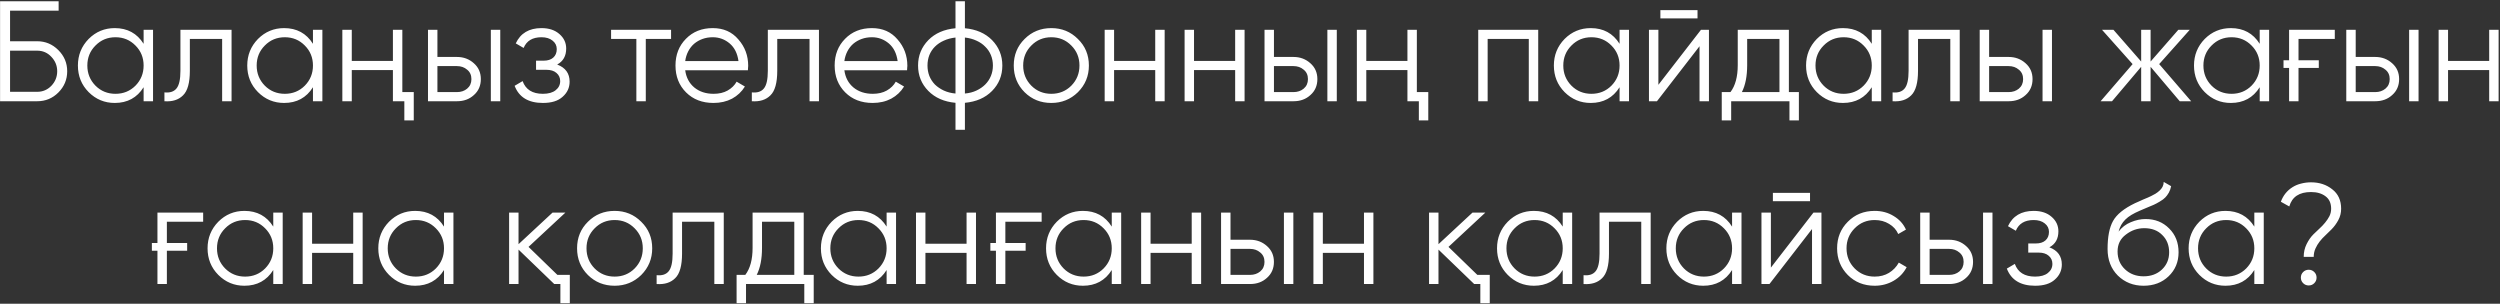 <?xml version="1.0" encoding="UTF-8"?> <svg xmlns="http://www.w3.org/2000/svg" width="889" height="108" viewBox="0 0 889 108" fill="none"><rect x="0" y="0" width="889" height="108" fill="#333333" stroke="none"/><path d="M13.229 14.667C16.141 14.667 18.647 15.716 20.747 17.816C22.846 19.915 23.896 22.421 23.896 25.333C23.896 28.279 22.846 30.802 20.747 32.902C18.681 34.967 16.175 36 13.229 36H0.023V0.444H20.848V3.797H3.578V14.667H13.229ZM13.229 32.648C15.193 32.648 16.869 31.936 18.258 30.514C19.646 29.058 20.34 27.331 20.34 25.333C20.34 23.369 19.646 21.659 18.258 20.203C16.903 18.747 15.227 18.019 13.229 18.019H3.578V32.648H13.229ZM51.069 10.603H54.421V36H51.069V31.022C48.732 34.747 45.312 36.609 40.808 36.609C37.185 36.609 34.087 35.323 31.513 32.749C28.973 30.176 27.703 27.026 27.703 23.302C27.703 19.611 28.973 16.461 31.513 13.854C34.087 11.28 37.185 9.994 40.808 9.994C45.312 9.994 48.732 11.856 51.069 15.581V10.603ZM33.951 30.463C35.881 32.394 38.252 33.359 41.062 33.359C43.873 33.359 46.243 32.394 48.173 30.463C50.103 28.5 51.069 26.112 51.069 23.302C51.069 20.491 50.103 18.121 48.173 16.191C46.243 14.226 43.873 13.244 41.062 13.244C38.252 13.244 35.881 14.226 33.951 16.191C32.021 18.121 31.056 20.491 31.056 23.302C31.056 26.112 32.021 28.5 33.951 30.463ZM82.344 10.603V36H78.992V13.854H67.513V25.181C67.513 29.448 66.7 32.36 65.074 33.917C63.483 35.509 61.282 36.203 58.471 36V32.851C60.401 33.054 61.824 32.597 62.738 31.479C63.686 30.362 64.16 28.262 64.16 25.181V10.603H82.344ZM111.287 10.603H114.639V36H111.287V31.022C108.95 34.747 105.53 36.609 101.026 36.609C97.403 36.609 94.305 35.323 91.731 32.749C89.192 30.176 87.922 27.026 87.922 23.302C87.922 19.611 89.192 16.461 91.731 13.854C94.305 11.28 97.403 9.994 101.026 9.994C105.53 9.994 108.95 11.856 111.287 15.581V10.603ZM94.169 30.463C96.099 32.394 98.47 33.359 101.28 33.359C104.091 33.359 106.461 32.394 108.391 30.463C110.322 28.5 111.287 26.112 111.287 23.302C111.287 20.491 110.322 18.121 108.391 16.191C106.461 14.226 104.091 13.244 101.28 13.244C98.47 13.244 96.099 14.226 94.169 16.191C92.239 18.121 91.274 20.491 91.274 23.302C91.274 26.112 92.239 28.5 94.169 30.463ZM139.718 10.603H143.07V32.749H147.134V42.806H143.782V36H139.718V24.927H125.09V36H121.737V10.603H125.09V21.676H139.718V10.603ZM162.505 20.254C164.841 20.254 166.839 20.999 168.498 22.489C170.157 23.945 170.987 25.824 170.987 28.127C170.987 30.463 170.157 32.36 168.498 33.816C166.907 35.272 164.909 36 162.505 36H152.193V10.603H155.546V20.254H162.505ZM174.543 10.603H177.895V36H174.543V10.603ZM162.505 32.749C163.927 32.749 165.129 32.343 166.111 31.53C167.127 30.684 167.635 29.549 167.635 28.127C167.635 26.705 167.127 25.587 166.111 24.775C165.129 23.928 163.927 23.505 162.505 23.505H155.546V32.749H162.505ZM198.136 22.946C201.082 24.064 202.555 26.095 202.555 29.041C202.555 31.175 201.725 32.969 200.066 34.425C198.474 35.882 196.138 36.609 193.056 36.609C187.909 36.609 184.557 34.578 182.999 30.514L185.843 28.838C186.927 31.852 189.331 33.359 193.056 33.359C195.02 33.359 196.527 32.935 197.577 32.089C198.66 31.242 199.202 30.159 199.202 28.838C199.202 27.653 198.762 26.688 197.882 25.943C197.035 25.198 195.85 24.825 194.326 24.825H190.618V21.575H193.31C194.766 21.575 195.901 21.219 196.713 20.508C197.56 19.763 197.983 18.747 197.983 17.46C197.983 16.241 197.492 15.242 196.51 14.463C195.528 13.651 194.207 13.244 192.548 13.244C189.365 13.244 187.249 14.514 186.199 17.054L183.405 15.429C185.098 11.805 188.146 9.994 192.548 9.994C195.223 9.994 197.357 10.705 198.948 12.127C200.54 13.515 201.336 15.225 201.336 17.257C201.336 19.898 200.269 21.795 198.136 22.946ZM238.634 10.603V13.854H229.643V36H226.291V13.854H217.301V10.603H238.634ZM253.461 9.994C257.253 9.994 260.284 11.331 262.553 14.006C264.889 16.648 266.057 19.78 266.057 23.403C266.057 23.573 266.04 23.793 266.007 24.064C266.007 24.334 265.99 24.639 265.956 24.978H243.657C243.996 27.551 245.08 29.6 246.908 31.124C248.737 32.614 251.022 33.359 253.765 33.359C255.695 33.359 257.355 32.969 258.743 32.191C260.165 31.378 261.232 30.328 261.943 29.041L264.889 30.768C263.772 32.597 262.248 34.036 260.318 35.086C258.388 36.102 256.186 36.609 253.714 36.609C249.719 36.609 246.468 35.357 243.962 32.851C241.456 30.345 240.203 27.162 240.203 23.302C240.203 19.475 241.439 16.309 243.911 13.803C246.383 11.264 249.566 9.994 253.461 9.994ZM253.461 13.244C252.14 13.244 250.921 13.448 249.803 13.854C248.686 14.26 247.687 14.836 246.807 15.581C245.96 16.326 245.266 17.223 244.724 18.273C244.182 19.323 243.827 20.474 243.657 21.727H262.603C262.231 19.018 261.198 16.935 259.505 15.479C257.744 13.989 255.729 13.244 253.461 13.244ZM291.223 10.603V36H287.871V13.854H276.391V25.181C276.391 29.448 275.579 32.36 273.953 33.917C272.362 35.509 270.161 36.203 267.35 36V32.851C269.28 33.054 270.703 32.597 271.617 31.479C272.565 30.362 273.039 28.262 273.039 25.181V10.603H291.223ZM310.058 9.994C313.85 9.994 316.881 11.331 319.15 14.006C321.486 16.648 322.655 19.78 322.655 23.403C322.655 23.573 322.638 23.793 322.604 24.064C322.604 24.334 322.587 24.639 322.553 24.978H300.255C300.593 27.551 301.677 29.6 303.505 31.124C305.334 32.614 307.62 33.359 310.363 33.359C312.293 33.359 313.952 32.969 315.34 32.191C316.763 31.378 317.829 30.328 318.54 29.041L321.486 30.768C320.369 32.597 318.845 34.036 316.915 35.086C314.985 36.102 312.784 36.609 310.312 36.609C306.316 36.609 303.065 35.357 300.559 32.851C298.054 30.345 296.801 27.162 296.801 23.302C296.801 19.475 298.037 16.309 300.509 13.803C302.98 11.264 306.164 9.994 310.058 9.994ZM310.058 13.244C308.737 13.244 307.518 13.448 306.401 13.854C305.283 14.26 304.284 14.836 303.404 15.581C302.557 16.326 301.863 17.223 301.321 18.273C300.779 19.323 300.424 20.474 300.255 21.727H319.201C318.828 19.018 317.795 16.935 316.102 15.479C314.341 13.989 312.327 13.244 310.058 13.244ZM343.124 46.159H339.771V36.559C335.742 36.186 332.525 34.781 330.12 32.343C327.682 29.871 326.463 26.857 326.463 23.302C326.463 19.78 327.682 16.766 330.12 14.26C332.525 11.822 335.742 10.417 339.771 10.044V0.444H343.124V10.044C347.153 10.417 350.37 11.822 352.774 14.26C355.213 16.766 356.432 19.78 356.432 23.302C356.432 26.857 355.213 29.871 352.774 32.343C350.37 34.781 347.153 36.186 343.124 36.559V46.159ZM339.771 13.346C338.247 13.515 336.859 13.888 335.606 14.463C334.387 15.005 333.337 15.716 332.457 16.597C331.61 17.443 330.95 18.442 330.476 19.594C330.036 20.745 329.816 21.981 329.816 23.302C329.816 24.622 330.036 25.858 330.476 27.009C330.95 28.161 331.61 29.177 332.457 30.057C333.337 30.904 334.387 31.615 335.606 32.191C336.859 32.766 338.247 33.122 339.771 33.257V13.346ZM343.124 33.257C344.647 33.122 346.019 32.766 347.238 32.191C348.457 31.615 349.49 30.904 350.336 30.057C351.217 29.177 351.894 28.161 352.368 27.009C352.842 25.858 353.079 24.622 353.079 23.302C353.079 21.981 352.842 20.745 352.368 19.594C351.894 18.442 351.217 17.443 350.336 16.597C349.49 15.716 348.457 15.005 347.238 14.463C346.019 13.888 344.647 13.515 343.124 13.346V33.257ZM383.297 32.8C380.69 35.34 377.541 36.609 373.85 36.609C370.091 36.609 366.925 35.34 364.351 32.8C361.778 30.227 360.491 27.06 360.491 23.302C360.491 19.543 361.778 16.394 364.351 13.854C366.925 11.28 370.091 9.994 373.85 9.994C377.575 9.994 380.724 11.28 383.297 13.854C385.905 16.394 387.209 19.543 387.209 23.302C387.209 27.026 385.905 30.193 383.297 32.8ZM366.739 30.463C368.669 32.394 371.039 33.359 373.85 33.359C376.66 33.359 379.031 32.394 380.961 30.463C382.891 28.5 383.856 26.112 383.856 23.302C383.856 20.491 382.891 18.121 380.961 16.191C379.031 14.226 376.66 13.244 373.85 13.244C371.039 13.244 368.669 14.226 366.739 16.191C364.809 18.121 363.843 20.491 363.843 23.302C363.843 26.112 364.809 28.5 366.739 30.463ZM410.799 10.603H414.152V36H410.799V24.927H396.171V36H392.818V10.603H396.171V21.676H410.799V10.603ZM439.222 10.603H442.574V36H439.222V24.927H424.593V36H421.241V10.603H424.593V21.676H439.222V10.603ZM459.975 20.254C462.311 20.254 464.309 20.999 465.968 22.489C467.628 23.945 468.457 25.824 468.457 28.127C468.457 30.463 467.628 32.36 465.968 33.816C464.377 35.272 462.379 36 459.975 36H449.664V10.603H453.016V20.254H459.975ZM472.013 10.603H475.365V36H472.013V10.603ZM459.975 32.749C461.397 32.749 462.599 32.343 463.581 31.53C464.597 30.684 465.105 29.549 465.105 28.127C465.105 26.705 464.597 25.587 463.581 24.775C462.599 23.928 461.397 23.505 459.975 23.505H453.016V32.749H459.975ZM500.482 10.603H503.834V32.749H507.898V42.806H504.545V36H500.482V24.927H485.853V36H482.501V10.603H485.853V21.676H500.482V10.603ZM546.989 10.603V36H543.637V13.854H529.008V36H525.656V10.603H546.989ZM575.92 10.603H579.272V36H575.92V31.022C573.583 34.747 570.163 36.609 565.659 36.609C562.036 36.609 558.938 35.323 556.364 32.749C553.824 30.176 552.555 27.026 552.555 23.302C552.555 19.611 553.824 16.461 556.364 13.854C558.938 11.28 562.036 9.994 565.659 9.994C570.163 9.994 573.583 11.856 575.92 15.581V10.603ZM558.802 30.463C560.732 32.394 563.103 33.359 565.913 33.359C568.724 33.359 571.094 32.394 573.024 30.463C574.955 28.5 575.92 26.112 575.92 23.302C575.92 20.491 574.955 18.121 573.024 16.191C571.094 14.226 568.724 13.244 565.913 13.244C563.103 13.244 560.732 14.226 558.802 16.191C556.872 18.121 555.907 20.491 555.907 23.302C555.907 26.112 556.872 28.5 558.802 30.463ZM590.434 6.54V3.594H603.64V6.54H590.434ZM604.859 10.603H607.703V36H604.351V16.444L589.214 36H586.37V10.603H589.722V30.159L604.859 10.603ZM636.126 32.749H639.682V42.806H636.329V36H615.605V42.806H612.253V32.749H615.351C617.078 30.48 617.942 27.28 617.942 23.149V10.603H636.126V32.749ZM632.774 32.749V13.854H621.294V23.149C621.294 27.077 620.668 30.277 619.415 32.749H632.774ZM665.602 10.603H668.955V36H665.602V31.022C663.266 34.747 659.846 36.609 655.342 36.609C651.719 36.609 648.62 35.323 646.047 32.749C643.507 30.176 642.237 27.026 642.237 23.302C642.237 19.611 643.507 16.461 646.047 13.854C648.62 11.28 651.719 9.994 655.342 9.994C659.846 9.994 663.266 11.856 665.602 15.581V10.603ZM648.485 30.463C650.415 32.394 652.785 33.359 655.596 33.359C658.406 33.359 660.777 32.394 662.707 30.463C664.637 28.5 665.602 26.112 665.602 23.302C665.602 20.491 664.637 18.121 662.707 16.191C660.777 14.226 658.406 13.244 655.596 13.244C652.785 13.244 650.415 14.226 648.485 16.191C646.555 18.121 645.589 20.491 645.589 23.302C645.589 26.112 646.555 28.5 648.485 30.463ZM696.878 10.603V36H693.526V13.854H682.046V25.181C682.046 29.448 681.234 32.36 679.608 33.917C678.017 35.509 675.816 36.203 673.005 36V32.851C674.935 33.054 676.357 32.597 677.272 31.479C678.22 30.362 678.694 28.262 678.694 25.181V10.603H696.878ZM714.29 20.254C716.627 20.254 718.625 20.999 720.284 22.489C721.943 23.945 722.773 25.824 722.773 28.127C722.773 30.463 721.943 32.36 720.284 33.816C718.692 35.272 716.694 36 714.29 36H703.979V10.603H707.332V20.254H714.29ZM726.328 10.603H729.681V36H726.328V10.603ZM714.29 32.749C715.712 32.749 716.915 32.343 717.897 31.53C718.912 30.684 719.42 29.549 719.42 28.127C719.42 26.705 718.912 25.587 717.897 24.775C716.915 23.928 715.712 23.505 714.29 23.505H707.332V32.749H714.29ZM779.178 36H775.115L764.753 23.759V36H761.401V23.759L751.039 36H746.975L758.353 22.794L747.483 10.603H751.547L761.401 21.879V10.603H764.753V21.879L774.607 10.603H778.67L767.801 22.794L779.178 36ZM803.549 10.603H806.901V36H803.549V31.022C801.212 34.747 797.792 36.609 793.288 36.609C789.665 36.609 786.567 35.323 783.993 32.749C781.453 30.176 780.183 27.026 780.183 23.302C780.183 19.611 781.453 16.461 783.993 13.854C786.567 11.28 789.665 9.994 793.288 9.994C797.792 9.994 801.212 11.856 803.549 15.581V10.603ZM786.431 30.463C788.361 32.394 790.732 33.359 793.542 33.359C796.353 33.359 798.723 32.394 800.653 30.463C802.583 28.5 803.549 26.112 803.549 23.302C803.549 20.491 802.583 18.121 800.653 16.191C798.723 14.226 796.353 13.244 793.542 13.244C790.732 13.244 788.361 14.226 786.431 16.191C784.501 18.121 783.536 20.491 783.536 23.302C783.536 26.112 784.501 28.5 786.431 30.463ZM812.018 21.422H813.999V10.603H830.253V13.854H817.351V21.422H824.564V24.165H817.351V36H813.999V24.165H812.018V21.422ZM844.647 20.254C846.984 20.254 848.982 20.999 850.641 22.489C852.3 23.945 853.13 25.824 853.13 28.127C853.13 30.463 852.3 32.36 850.641 33.816C849.049 35.272 847.052 36 844.647 36H834.336V10.603H837.689V20.254H844.647ZM856.685 10.603H860.038V36H856.685V10.603ZM844.647 32.749C846.07 32.749 847.272 32.343 848.254 31.53C849.27 30.684 849.778 29.549 849.778 28.127C849.778 26.705 849.27 25.587 848.254 24.775C847.272 23.928 846.07 23.505 844.647 23.505H837.689V32.749H844.647ZM885.155 10.603H888.507V36H885.155V24.927H870.526V36H867.174V10.603H870.526V21.676H885.155V10.603ZM54.007 86.422H55.988V75.603H72.242V78.854H59.34V86.422H66.553V89.165H59.34V101H55.988V89.165H54.007V86.422ZM97.175 75.603H100.527V101H97.175V96.022C94.838 99.747 91.418 101.61 86.914 101.61C83.291 101.61 80.193 100.323 77.619 97.749C75.079 95.176 73.809 92.026 73.809 88.302C73.809 84.611 75.079 81.461 77.619 78.854C80.193 76.28 83.291 74.994 86.914 74.994C91.418 74.994 94.838 76.856 97.175 80.581V75.603ZM80.057 95.463C81.987 97.394 84.358 98.359 87.168 98.359C89.979 98.359 92.349 97.394 94.279 95.463C96.21 93.499 97.175 91.112 97.175 88.302C97.175 85.491 96.21 83.121 94.279 81.191C92.349 79.227 89.979 78.244 87.168 78.244C84.358 78.244 81.987 79.227 80.057 81.191C78.127 83.121 77.162 85.491 77.162 88.302C77.162 91.112 78.127 93.499 80.057 95.463ZM125.606 75.603H128.958V101H125.606V89.927H110.977V101H107.625V75.603H110.977V86.676H125.606V75.603ZM157.889 75.603H161.241V101H157.889V96.022C155.552 99.747 152.132 101.61 147.629 101.61C144.005 101.61 140.907 100.323 138.333 97.749C135.794 95.176 134.524 92.026 134.524 88.302C134.524 84.611 135.794 81.461 138.333 78.854C140.907 76.28 144.005 74.994 147.629 74.994C152.132 74.994 155.552 76.856 157.889 80.581V75.603ZM140.771 95.463C142.702 97.394 145.072 98.359 147.883 98.359C150.693 98.359 153.063 97.394 154.994 95.463C156.924 93.499 157.889 91.112 157.889 88.302C157.889 85.491 156.924 83.121 154.994 81.191C153.063 79.227 150.693 78.244 147.883 78.244C145.072 78.244 142.702 79.227 140.771 81.191C138.841 83.121 137.876 85.491 137.876 88.302C137.876 91.112 138.841 93.499 140.771 95.463ZM198.206 97.749H202.625V107.806H199.273V101H197.088L184.39 88.759V101H181.038V75.603H184.39V86.829L196.479 75.603H201.05L187.946 87.794L198.206 97.749ZM228.015 97.8C225.407 100.34 222.258 101.61 218.567 101.61C214.808 101.61 211.642 100.34 209.069 97.8C206.495 95.227 205.208 92.06 205.208 88.302C205.208 84.543 206.495 81.394 209.069 78.854C211.642 76.28 214.808 74.994 218.567 74.994C222.292 74.994 225.441 76.28 228.015 78.854C230.622 81.394 231.926 84.543 231.926 88.302C231.926 92.026 230.622 95.193 228.015 97.8ZM211.456 95.463C213.386 97.394 215.756 98.359 218.567 98.359C221.378 98.359 223.748 97.394 225.678 95.463C227.608 93.499 228.573 91.112 228.573 88.302C228.573 85.491 227.608 83.121 225.678 81.191C223.748 79.227 221.378 78.244 218.567 78.244C215.756 78.244 213.386 79.227 211.456 81.191C209.526 83.121 208.561 85.491 208.561 88.302C208.561 91.112 209.526 93.499 211.456 95.463ZM257.369 75.603V101H254.017V78.854H242.537V90.181C242.537 94.448 241.725 97.36 240.099 98.918C238.508 100.509 236.307 101.203 233.496 101V97.851C235.426 98.054 236.848 97.597 237.763 96.479C238.711 95.362 239.185 93.262 239.185 90.181V75.603H257.369ZM285.804 97.749H289.359V107.806H286.007V101H265.283V107.806H261.931V97.749H265.029C266.756 95.48 267.619 92.28 267.619 88.149V75.603H285.804V97.749ZM282.451 97.749V78.854H270.972V88.149C270.972 92.077 270.345 95.277 269.092 97.749H282.451ZM315.28 75.603H318.632V101H315.28V96.022C312.943 99.747 309.523 101.61 305.019 101.61C301.396 101.61 298.298 100.323 295.724 97.749C293.185 95.176 291.915 92.026 291.915 88.302C291.915 84.611 293.185 81.461 295.724 78.854C298.298 76.28 301.396 74.994 305.019 74.994C309.523 74.994 312.943 76.856 315.28 80.581V75.603ZM298.162 95.463C300.092 97.394 302.463 98.359 305.273 98.359C308.084 98.359 310.454 97.394 312.385 95.463C314.315 93.499 315.28 91.112 315.28 88.302C315.28 85.491 314.315 83.121 312.385 81.191C310.454 79.227 308.084 78.244 305.273 78.244C302.463 78.244 300.092 79.227 298.162 81.191C296.232 83.121 295.267 85.491 295.267 88.302C295.267 91.112 296.232 93.499 298.162 95.463ZM343.711 75.603H347.063V101H343.711V89.927H329.083V101H325.73V75.603H329.083V86.676H343.711V75.603ZM352.172 86.422H354.153V75.603H370.407V78.854H357.505V86.422H364.718V89.165H357.505V101H354.153V89.165H352.172V86.422ZM395.339 75.603H398.692V101H395.339V96.022C393.003 99.747 389.583 101.61 385.079 101.61C381.456 101.61 378.357 100.323 375.784 97.749C373.244 95.176 371.974 92.026 371.974 88.302C371.974 84.611 373.244 81.461 375.784 78.854C378.357 76.28 381.456 74.994 385.079 74.994C389.583 74.994 393.003 76.856 395.339 80.581V75.603ZM378.222 95.463C380.152 97.394 382.522 98.359 385.333 98.359C388.144 98.359 390.514 97.394 392.444 95.463C394.374 93.499 395.339 91.112 395.339 88.302C395.339 85.491 394.374 83.121 392.444 81.191C390.514 79.227 388.144 78.244 385.333 78.244C382.522 78.244 380.152 79.227 378.222 81.191C376.292 83.121 375.327 85.491 375.327 88.302C375.327 91.112 376.292 93.499 378.222 95.463ZM423.771 75.603H427.123V101H423.771V89.927H409.142V101H405.79V75.603H409.142V86.676H423.771V75.603ZM444.523 85.254C446.86 85.254 448.858 85.999 450.517 87.489C452.176 88.945 453.006 90.824 453.006 93.127C453.006 95.463 452.176 97.36 450.517 98.816C448.926 100.272 446.928 101 444.523 101H434.212V75.603H437.565V85.254H444.523ZM456.562 75.603H459.914V101H456.562V75.603ZM444.523 97.749C445.946 97.749 447.148 97.343 448.13 96.53C449.146 95.684 449.654 94.549 449.654 93.127C449.654 91.705 449.146 90.587 448.13 89.775C447.148 88.928 445.946 88.505 444.523 88.505H437.565V97.749H444.523ZM485.031 75.603H488.383V101H485.031V89.927H470.402V101H467.05V75.603H470.402V86.676H485.031V75.603ZM525.339 97.749H529.758V107.806H526.406V101H524.221L511.523 88.759V101H508.171V75.603H511.523V86.829L523.612 75.603H528.183L515.079 87.794L525.339 97.749ZM555.706 75.603H559.059V101H555.706V96.022C553.37 99.747 549.95 101.61 545.446 101.61C541.823 101.61 538.724 100.323 536.151 97.749C533.611 95.176 532.341 92.026 532.341 88.302C532.341 84.611 533.611 81.461 536.151 78.854C538.724 76.28 541.823 74.994 545.446 74.994C549.95 74.994 553.37 76.856 555.706 80.581V75.603ZM538.589 95.463C540.519 97.394 542.889 98.359 545.7 98.359C548.511 98.359 550.881 97.394 552.811 95.463C554.741 93.499 555.706 91.112 555.706 88.302C555.706 85.491 554.741 83.121 552.811 81.191C550.881 79.227 548.511 78.244 545.7 78.244C542.889 78.244 540.519 79.227 538.589 81.191C536.659 83.121 535.694 85.491 535.694 88.302C535.694 91.112 536.659 93.499 538.589 95.463ZM586.982 75.603V101H583.63V78.854H572.15V90.181C572.15 94.448 571.338 97.36 569.712 98.918C568.121 100.509 565.92 101.203 563.109 101V97.851C565.039 98.054 566.462 97.597 567.376 96.479C568.324 95.362 568.798 93.262 568.798 90.181V75.603H586.982ZM615.925 75.603H619.277V101H615.925V96.022C613.588 99.747 610.168 101.61 605.664 101.61C602.041 101.61 598.943 100.323 596.369 97.749C593.829 95.176 592.56 92.026 592.56 88.302C592.56 84.611 593.829 81.461 596.369 78.854C598.943 76.28 602.041 74.994 605.664 74.994C610.168 74.994 613.588 76.856 615.925 80.581V75.603ZM598.807 95.463C600.737 97.394 603.108 98.359 605.918 98.359C608.729 98.359 611.099 97.394 613.029 95.463C614.96 93.499 615.925 91.112 615.925 88.302C615.925 85.491 614.96 83.121 613.029 81.191C611.099 79.227 608.729 78.244 605.918 78.244C603.108 78.244 600.737 79.227 598.807 81.191C596.877 83.121 595.912 85.491 595.912 88.302C595.912 91.112 596.877 93.499 598.807 95.463ZM630.438 71.54V68.594H643.645V71.54H630.438ZM644.864 75.603H647.708V101H644.356V81.444L629.219 101H626.375V75.603H629.727V95.159L644.864 75.603ZM666.633 101.61C662.806 101.61 659.623 100.34 657.083 97.8C654.544 95.227 653.274 92.06 653.274 88.302C653.274 84.543 654.544 81.394 657.083 78.854C659.623 76.28 662.806 74.994 666.633 74.994C669.172 74.994 671.424 75.603 673.388 76.822C675.386 78.007 676.842 79.616 677.756 81.648L675.013 83.222C674.336 81.698 673.253 80.496 671.763 79.616C670.273 78.702 668.563 78.244 666.633 78.244C663.822 78.244 661.452 79.227 659.521 81.191C657.591 83.121 656.626 85.491 656.626 88.302C656.626 91.112 657.591 93.499 659.521 95.463C661.452 97.394 663.822 98.359 666.633 98.359C668.563 98.359 670.256 97.918 671.712 97.038C673.202 96.124 674.37 94.905 675.217 93.381L678.01 95.006C676.961 97.038 675.42 98.647 673.388 99.832C671.356 101.017 669.104 101.61 666.633 101.61ZM693.134 85.254C695.471 85.254 697.469 85.999 699.128 87.489C700.787 88.945 701.617 90.824 701.617 93.127C701.617 95.463 700.787 97.36 699.128 98.816C697.537 100.272 695.539 101 693.134 101H682.823V75.603H686.176V85.254H693.134ZM705.173 75.603H708.525V101H705.173V75.603ZM693.134 97.749C694.557 97.749 695.759 97.343 696.741 96.53C697.757 95.684 698.265 94.549 698.265 93.127C698.265 91.705 697.757 90.587 696.741 89.775C695.759 88.928 694.557 88.505 693.134 88.505H686.176V97.749H693.134ZM728.765 87.946C731.711 89.064 733.184 91.095 733.184 94.041C733.184 96.175 732.355 97.969 730.696 99.425C729.104 100.881 726.768 101.61 723.686 101.61C718.539 101.61 715.187 99.578 713.629 95.514L716.473 93.838C717.557 96.852 719.961 98.359 723.686 98.359C725.65 98.359 727.157 97.935 728.207 97.089C729.29 96.242 729.832 95.159 729.832 93.838C729.832 92.653 729.392 91.688 728.511 90.943C727.665 90.198 726.48 89.825 724.956 89.825H721.248V86.575H723.94C725.396 86.575 726.53 86.219 727.343 85.508C728.19 84.763 728.613 83.747 728.613 82.46C728.613 81.241 728.122 80.242 727.14 79.463C726.158 78.651 724.837 78.244 723.178 78.244C719.995 78.244 717.879 79.514 716.829 82.054L714.035 80.429C715.728 76.805 718.776 74.994 723.178 74.994C725.853 74.994 727.987 75.705 729.578 77.127C731.17 78.515 731.965 80.225 731.965 82.257C731.965 84.898 730.899 86.795 728.765 87.946ZM762.254 101.61C758.631 101.61 755.583 100.407 753.111 98.003C750.673 95.565 749.454 92.416 749.454 88.556C749.454 84.221 750.098 80.903 751.385 78.6C752.671 76.263 755.279 74.147 759.207 72.251C759.579 72.082 760.003 71.895 760.477 71.692C760.985 71.455 761.543 71.201 762.153 70.93C763.338 70.456 764.269 70.05 764.946 69.711C765.454 69.474 765.962 69.203 766.47 68.898C767.012 68.56 767.503 68.187 767.943 67.781C768.383 67.375 768.739 66.918 769.01 66.409C769.281 65.868 769.416 65.292 769.416 64.683L772.058 66.206C771.888 67.053 771.617 67.815 771.245 68.492C770.838 69.203 770.415 69.779 769.975 70.219C769.569 70.659 768.908 71.15 767.994 71.692C767.554 71.963 767.164 72.183 766.826 72.352C766.487 72.522 766.182 72.674 765.911 72.809L763.372 73.876L760.985 74.892C759.799 75.4 758.783 75.908 757.937 76.416C757.09 76.924 756.362 77.483 755.753 78.092C755.177 78.668 754.686 79.311 754.28 80.022C753.907 80.7 753.603 81.478 753.365 82.359C754.517 80.835 755.973 79.718 757.734 79.006C759.495 78.261 761.238 77.889 762.965 77.889C766.352 77.889 769.145 79.006 771.346 81.241C773.581 83.442 774.699 86.27 774.699 89.724C774.699 93.144 773.514 95.988 771.143 98.257C768.807 100.492 765.844 101.61 762.254 101.61ZM762.254 98.257C764.896 98.257 767.063 97.461 768.756 95.87C770.483 94.244 771.346 92.196 771.346 89.724C771.346 87.218 770.534 85.169 768.908 83.578C767.317 81.952 765.183 81.14 762.508 81.14C760.104 81.14 757.92 81.902 755.956 83.425C753.992 84.882 753.01 86.879 753.01 89.419C753.01 91.993 753.89 94.109 755.651 95.768C757.412 97.427 759.613 98.257 762.254 98.257ZM801.639 75.603H804.991V101H801.639V96.022C799.302 99.747 795.882 101.61 791.379 101.61C787.755 101.61 784.657 100.323 782.083 97.749C779.544 95.176 778.274 92.026 778.274 88.302C778.274 84.611 779.544 81.461 782.083 78.854C784.657 76.28 787.755 74.994 791.379 74.994C795.882 74.994 799.302 76.856 801.639 80.581V75.603ZM784.521 95.463C786.452 97.394 788.822 98.359 791.632 98.359C794.443 98.359 796.813 97.394 798.744 95.463C800.674 93.499 801.639 91.112 801.639 88.302C801.639 85.491 800.674 83.121 798.744 81.191C796.813 79.227 794.443 78.244 791.632 78.244C788.822 78.244 786.452 79.227 784.521 81.191C782.591 83.121 781.626 85.491 781.626 88.302C781.626 91.112 782.591 93.499 784.521 95.463ZM819.2 91.349C819.2 89.69 819.539 88.183 820.216 86.829C820.893 85.44 821.706 84.272 822.654 83.324C823.332 82.647 824.043 81.969 824.788 81.292C825.533 80.615 826.21 79.904 826.819 79.159C827.429 78.414 827.937 77.652 828.343 76.873C828.75 76.06 828.953 75.18 828.953 74.232C828.953 72.268 828.292 70.795 826.972 69.813C825.651 68.797 823.924 68.289 821.791 68.289C817.626 68.289 815.052 69.999 814.07 73.419L811.073 71.743C811.48 70.625 812.022 69.643 812.699 68.797C813.41 67.916 814.223 67.188 815.137 66.613C816.085 66.003 817.118 65.563 818.235 65.292C819.387 64.987 820.572 64.835 821.791 64.835C824.771 64.835 827.293 65.665 829.359 67.324C831.459 68.949 832.508 71.252 832.508 74.232C832.508 75.688 832.17 77.042 831.492 78.295C830.815 79.548 830.002 80.649 829.054 81.597C828.377 82.274 827.666 82.968 826.921 83.679C826.176 84.357 825.499 85.085 824.889 85.864C824.28 86.642 823.772 87.489 823.365 88.403C822.959 89.317 822.756 90.299 822.756 91.349H819.2ZM822.959 100.695C822.417 101.237 821.757 101.508 820.978 101.508C820.199 101.508 819.539 101.237 818.997 100.695C818.455 100.153 818.184 99.493 818.184 98.714C818.184 97.935 818.455 97.275 818.997 96.733C819.539 96.192 820.199 95.921 820.978 95.921C821.757 95.921 822.417 96.192 822.959 96.733C823.501 97.275 823.772 97.935 823.772 98.714C823.772 99.493 823.501 100.153 822.959 100.695Z" fill="white"></path></svg> 